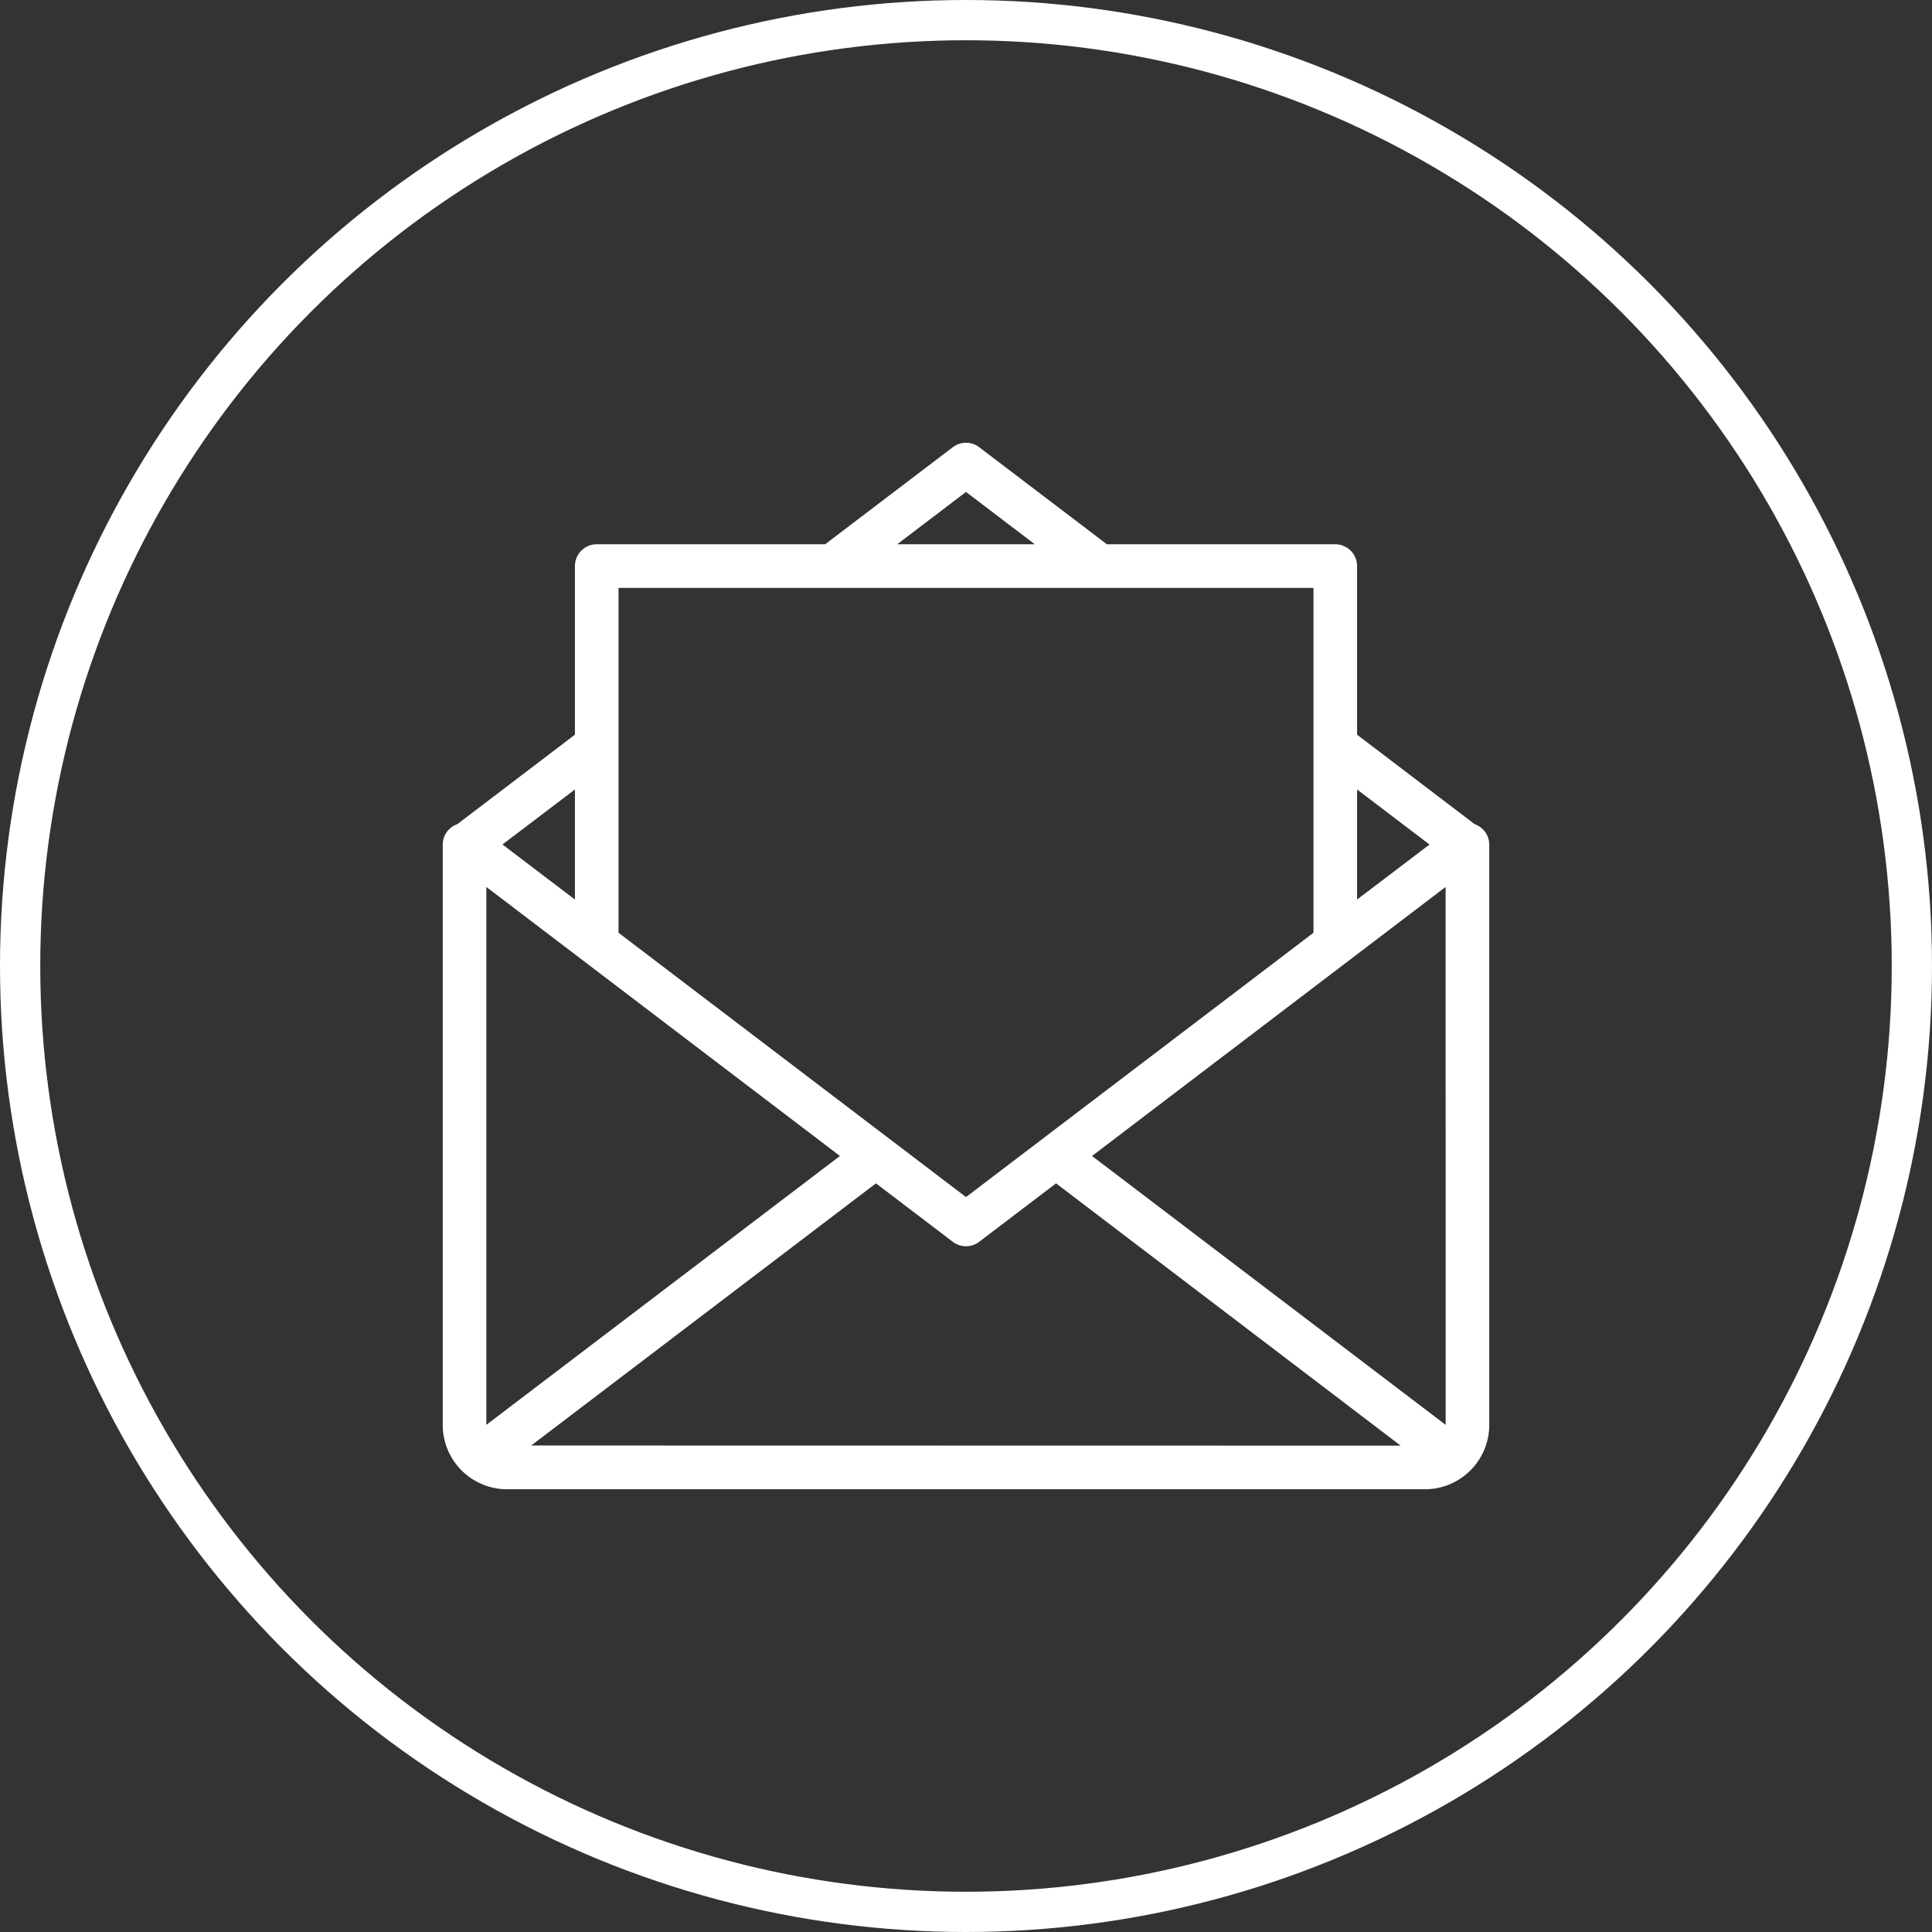 <?xml version="1.0" encoding="UTF-8"?> <svg xmlns="http://www.w3.org/2000/svg" xmlns:xlink="http://www.w3.org/1999/xlink" width="48" height="48" viewBox="0 0 48 48"><rect x="0" y="0" width="48" height="48" fill="#333333" stroke="none"/><defs><clipPath id="clip-path"><rect id="Rectangle_48280" data-name="Rectangle 48280" width="26" height="26" transform="translate(0 0)" fill="#fff"></rect></clipPath></defs><g id="Group_646" data-name="Group 646" transform="translate(-756 -199)"><g id="Ellipse_26" data-name="Ellipse 26" transform="translate(756 199)" fill="none" stroke="#fff" stroke-width="1"><circle cx="24" cy="24" r="24" stroke="none"></circle><circle cx="24" cy="24" r="23.5" fill="none"></circle></g><g id="Group_117" data-name="Group 117" transform="translate(767 210)"><g id="Group_116" data-name="Group 116" clip-path="url(#clip-path)"><path id="Path_630" data-name="Path 630" d="M26,9.982a.537.537,0,0,0-.361-.505L22.716,7.253V3.064a.542.542,0,0,0-.542-.542H16.5L13.328.111a.541.541,0,0,0-.656,0L9.5,2.522H3.826a.542.542,0,0,0-.542.542V7.253L.361,9.477A.537.537,0,0,0,0,9.982V24.443A1.6,1.6,0,0,0,1.641,26H24.358A1.6,1.6,0,0,0,26,24.443ZM22.716,8.614l1.8,1.368-1.8,1.367ZM13,1.222l1.709,1.3H11.291ZM4.367,3.606H21.633v8.568L13,18.741,4.367,12.174ZM3.284,8.614v2.735l-1.8-1.368ZM1.083,24.4V11.036L9.868,17.72Zm1.115.513L10.763,18.4l1.909,1.452a.542.542,0,0,0,.656,0L15.237,18.4,23.8,24.917ZM24.917,24.4,16.131,17.72l8.785-6.684Z" fill="#fff"></path></g></g></g></svg> 